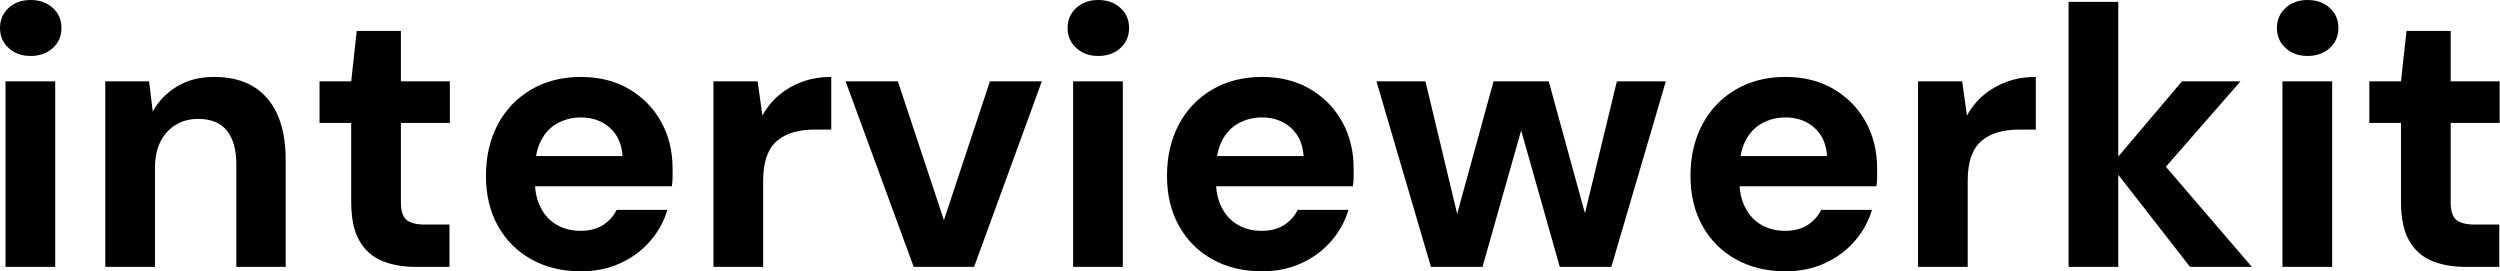 <svg baseProfile="full" height="28" version="1.1" viewBox="0 0 258 28" width="258" xmlns="http://www.w3.org/2000/svg" xmlns:ev="http://www.w3.org/2001/xml-events" xmlns:xlink="http://www.w3.org/1999/xlink"><defs /><g><path d="M2.621 27.544V8.396H7.75V27.544ZM5.205 5.775Q3.837 5.775 2.944 4.958Q2.052 4.141 2.052 2.887Q2.052 1.634 2.944 0.817Q3.837 0.0 5.205 0.0Q6.611 0.0 7.503 0.817Q8.396 1.634 8.396 2.887Q8.396 4.141 7.503 4.958Q6.611 5.775 5.205 5.775Z M12.917 27.544V8.396H17.438L17.818 11.512Q18.692 9.916 20.307 8.928Q21.921 7.94 24.163 7.94Q26.556 7.94 28.19 8.928Q29.824 9.916 30.678 11.815Q31.533 13.715 31.533 16.488V27.544H26.442V16.982Q26.442 14.703 25.474 13.487Q24.505 12.271 22.491 12.271Q21.199 12.271 20.193 12.879Q19.186 13.487 18.616 14.608Q18.046 15.729 18.046 17.324V27.544Z M44.982 27.544Q42.969 27.544 41.468 26.917Q39.967 26.29 39.132 24.828Q38.296 23.365 38.296 20.82V12.689H35.028V8.396H38.296L38.866 3.191H43.425V8.396H48.478V12.689H43.425V20.896Q43.425 22.187 43.995 22.681Q44.564 23.175 45.932 23.175H48.44V27.544Z M62.003 28.0Q59.115 28.0 56.893 26.765Q54.67 25.531 53.436 23.308Q52.201 21.085 52.201 18.16Q52.201 15.159 53.417 12.86Q54.632 10.562 56.855 9.251Q59.077 7.94 62.003 7.94Q64.852 7.94 66.98 9.194Q69.107 10.448 70.285 12.575Q71.463 14.703 71.463 17.4Q71.463 17.78 71.463 18.255Q71.463 18.73 71.387 19.224H55.848V16.109H66.296Q66.182 14.247 64.985 13.183Q63.788 12.119 62.003 12.119Q60.711 12.119 59.609 12.708Q58.507 13.297 57.881 14.513Q57.254 15.729 57.254 17.59V18.692Q57.254 20.25 57.843 21.408Q58.431 22.567 59.495 23.194Q60.559 23.821 61.965 23.821Q63.37 23.821 64.301 23.213Q65.232 22.605 65.688 21.655H70.931Q70.399 23.441 69.145 24.885Q67.891 26.328 66.068 27.164Q64.244 28.0 62.003 28.0Z M75.68 27.544V8.396H80.239L80.733 11.929Q81.417 10.676 82.461 9.802Q83.506 8.928 84.855 8.434Q86.204 7.94 87.837 7.94V13.373H86.09Q84.95 13.373 83.981 13.639Q83.012 13.905 82.29 14.494Q81.569 15.083 81.189 16.109Q80.809 17.134 80.809 18.692V27.544Z M96.347 27.544 89.319 8.396H94.714L99.463 22.719L104.212 8.396H109.569L102.578 27.544Z M112.798 27.544V8.396H117.927V27.544ZM115.381 5.775Q114.014 5.775 113.121 4.958Q112.228 4.141 112.228 2.887Q112.228 1.634 113.121 0.817Q114.014 0.0 115.381 0.0Q116.787 0.0 117.68 0.817Q118.573 1.634 118.573 2.887Q118.573 4.141 117.68 4.958Q116.787 5.775 115.381 5.775Z M132.288 28.0Q129.4 28.0 127.178 26.765Q124.955 25.531 123.72 23.308Q122.486 21.085 122.486 18.16Q122.486 15.159 123.701 12.86Q124.917 10.562 127.14 9.251Q129.362 7.94 132.288 7.94Q135.137 7.94 137.265 9.194Q139.392 10.448 140.57 12.575Q141.748 14.703 141.748 17.4Q141.748 17.78 141.748 18.255Q141.748 18.73 141.672 19.224H126.133V16.109H136.581Q136.467 14.247 135.27 13.183Q134.073 12.119 132.288 12.119Q130.996 12.119 129.894 12.708Q128.792 13.297 128.166 14.513Q127.539 15.729 127.539 17.59V18.692Q127.539 20.25 128.128 21.408Q128.716 22.567 129.78 23.194Q130.844 23.821 132.25 23.821Q133.655 23.821 134.586 23.213Q135.517 22.605 135.973 21.655H141.216Q140.684 23.441 139.43 24.885Q138.176 26.328 136.353 27.164Q134.529 28.0 132.288 28.0Z M149.726 27.544 144.103 8.396H149.156L152.879 23.935L151.929 23.897L156.185 8.396H161.883L166.138 23.897L165.151 23.935L168.912 8.396H173.965L168.342 27.544H163.023L158.502 11.588H159.566L155.045 27.544Z M186.312 28.0Q183.425 28.0 181.202 26.765Q178.98 25.531 177.745 23.308Q176.51 21.085 176.51 18.16Q176.51 15.159 177.726 12.86Q178.942 10.562 181.164 9.251Q183.387 7.94 186.312 7.94Q189.161 7.94 191.289 9.194Q193.417 10.448 194.594 12.575Q195.772 14.703 195.772 17.4Q195.772 17.78 195.772 18.255Q195.772 18.73 195.696 19.224H180.157V16.109H190.605Q190.491 14.247 189.294 13.183Q188.098 12.119 186.312 12.119Q185.02 12.119 183.919 12.708Q182.817 13.297 182.19 14.513Q181.563 15.729 181.563 17.59V18.692Q181.563 20.25 182.152 21.408Q182.741 22.567 183.805 23.194Q184.868 23.821 186.274 23.821Q187.68 23.821 188.611 23.213Q189.541 22.605 189.997 21.655H195.24Q194.708 23.441 193.455 24.885Q192.201 26.328 190.377 27.164Q188.554 28.0 186.312 28.0Z M199.989 27.544V8.396H204.548L205.042 11.929Q205.726 10.676 206.771 9.802Q207.815 8.928 209.164 8.434Q210.513 7.94 212.147 7.94V13.373H210.399Q209.259 13.373 208.29 13.639Q207.322 13.905 206.6 14.494Q205.878 15.083 205.498 16.109Q205.118 17.134 205.118 18.692V27.544Z M228.065 27.544 219.897 17.058 227.229 8.396H233.27L223.81 19.224V15.159L234.448 27.544ZM215.528 27.544V0.19H220.657V27.544Z M237.601 27.544V8.396H242.73V27.544ZM240.185 5.775Q238.817 5.775 237.924 4.958Q237.031 4.141 237.031 2.887Q237.031 1.634 237.924 0.817Q238.817 0.0 240.185 0.0Q241.59 0.0 242.483 0.817Q243.376 1.634 243.376 2.887Q243.376 4.141 242.483 4.958Q241.59 5.775 240.185 5.775Z M256.521 27.544Q254.507 27.544 253.007 26.917Q251.506 26.29 250.67 24.828Q249.834 23.365 249.834 20.82V12.689H246.567V8.396H249.834L250.404 3.191H254.963V8.396H260.016V12.689H254.963V20.896Q254.963 22.187 255.533 22.681Q256.103 23.175 257.471 23.175H259.978V27.544Z " fill="rgb(0,0,0)" transform="translate(-2.052, 0)" /></g></svg>